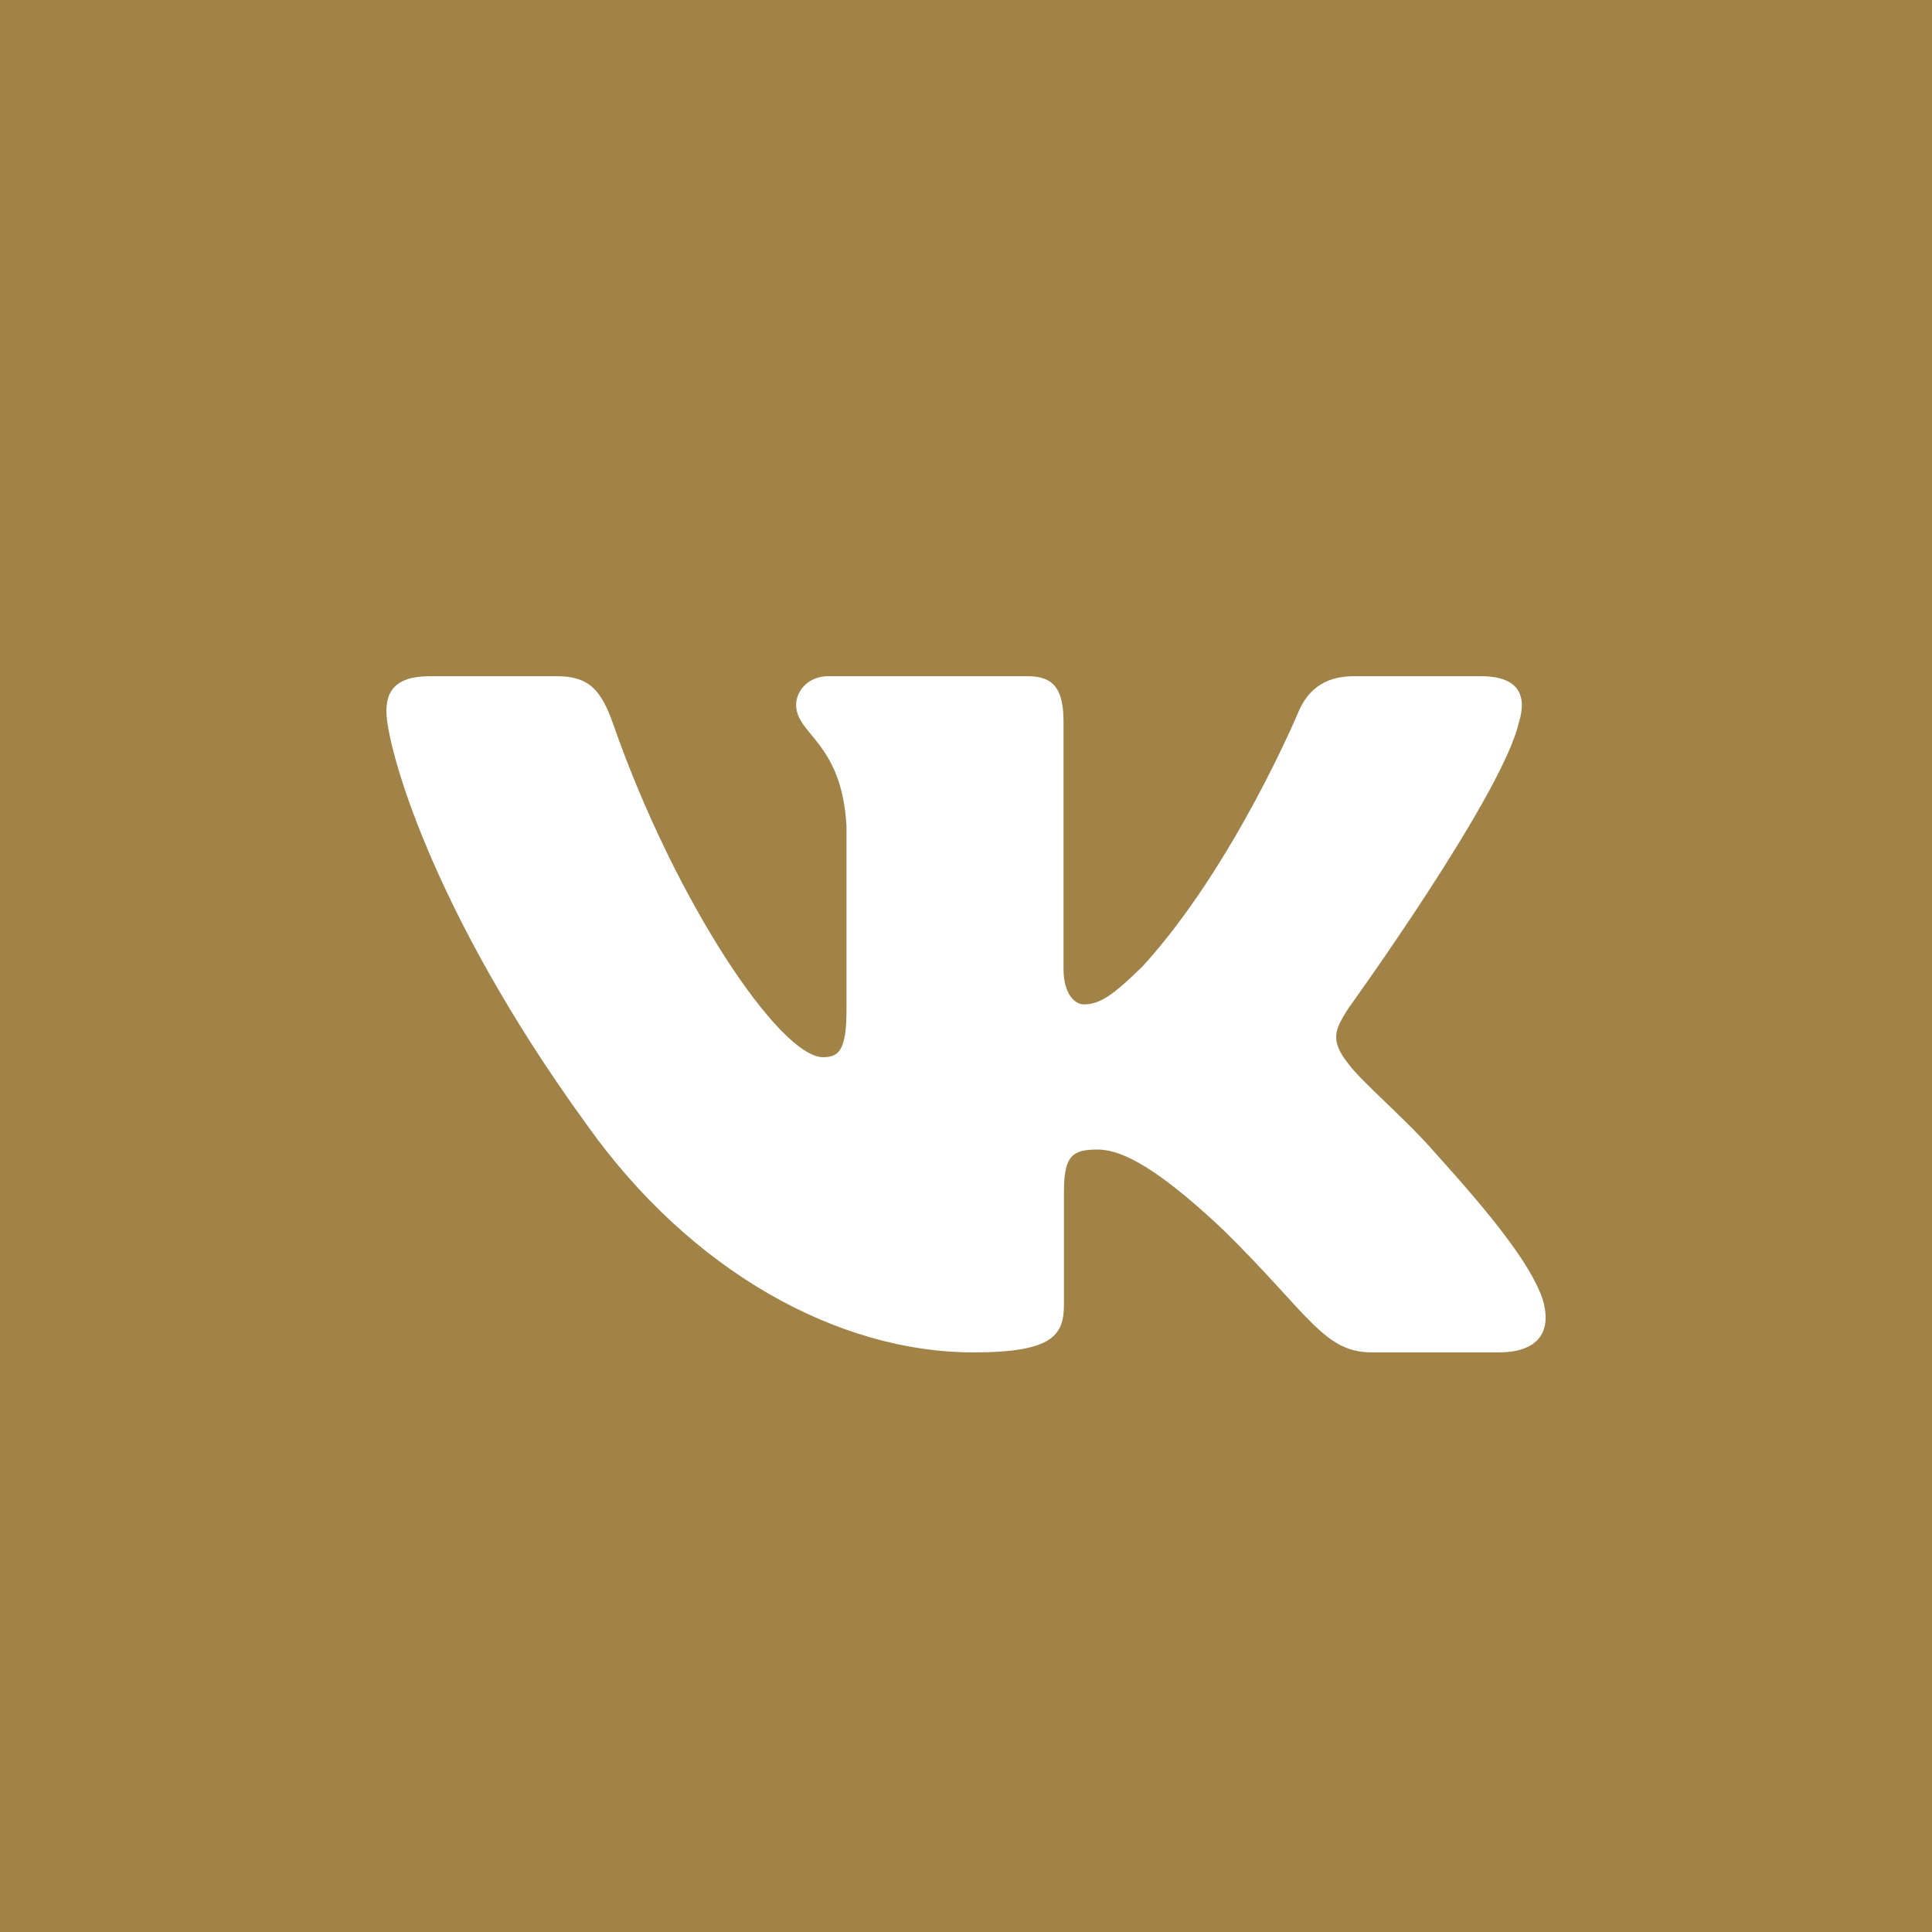 <svg width="40" height="40" viewBox="0 0 40 40" fill="none" xmlns="http://www.w3.org/2000/svg">
<rect width="40" height="40" fill="#A18348"/>
<g clip-path="url(#clip0_1059_1789)">
<path fill-rule="evenodd" clip-rule="evenodd" d="M31.45 14.948C31.616 14.402 31.45 14 30.655 14H28.03C27.362 14 27.054 14.347 26.887 14.73C26.887 14.73 25.552 17.926 23.661 20.002C23.049 20.604 22.771 20.795 22.437 20.795C22.27 20.795 22.019 20.604 22.019 20.057V14.948C22.019 14.292 21.835 14 21.279 14H17.151C16.734 14 16.483 14.304 16.483 14.593C16.483 15.214 17.429 15.358 17.526 17.106V20.904C17.526 21.737 17.373 21.888 17.039 21.888C16.149 21.888 13.984 18.677 12.699 15.003C12.45 14.288 12.198 14 11.527 14H8.9C8.15 14 8 14.347 8 14.73C8 15.412 8.89 18.8 12.145 23.281C14.315 26.341 17.37 28 20.153 28C21.822 28 22.028 27.632 22.028 26.997V24.684C22.028 23.947 22.186 23.8 22.715 23.8C23.105 23.8 23.772 23.992 25.33 25.467C27.11 27.216 27.403 28 28.405 28H31.03C31.78 28 32.156 27.632 31.94 26.904C31.702 26.18 30.852 25.129 29.725 23.882C29.113 23.172 28.195 22.407 27.916 22.024C27.527 21.533 27.638 21.314 27.916 20.877C27.916 20.877 31.116 16.451 31.449 14.948H31.45Z" fill="white"/>
</g>
<defs>
<clipPath id="clip0_1059_1789">
<rect width="24" height="24" fill="white" transform="translate(8 9)"/>
</clipPath>
</defs>
</svg>
